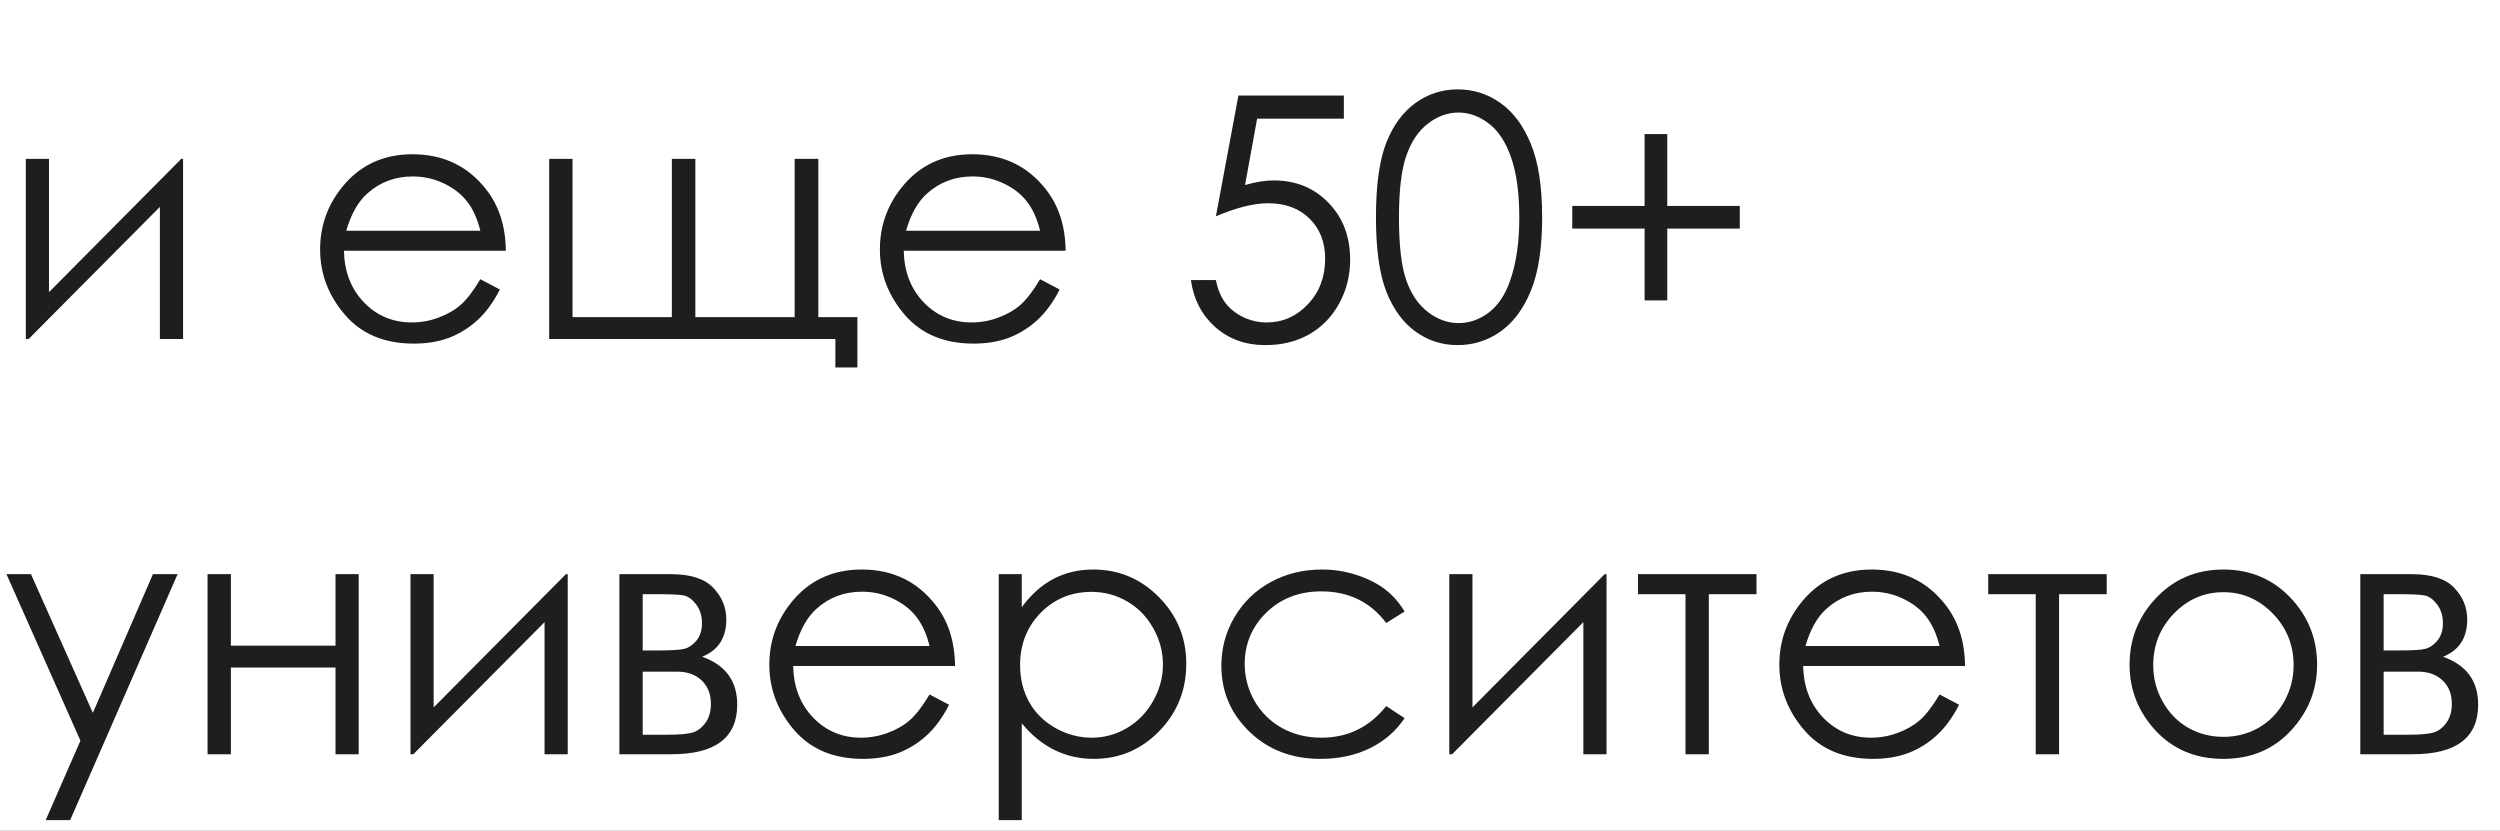 <?xml version="1.0" encoding="UTF-8"?> <svg xmlns="http://www.w3.org/2000/svg" width="295" height="98" viewBox="0 0 295 98" fill="none"><rect x="0" y="0" width="295" height="98" fill="#808080" stroke="none"/><g clip-path="url(#clip0_1_3)"><rect width="295" height="98" fill="white"></rect><path d="M5.781 18.75V34.473L21.387 18.75H21.602V40H18.867V24.414L3.379 40H3.047V18.75H5.781ZM56.68 32.949L58.984 34.16C58.229 35.645 57.357 36.842 56.367 37.754C55.378 38.665 54.264 39.362 53.027 39.844C51.79 40.312 50.391 40.547 48.828 40.547C45.365 40.547 42.656 39.414 40.703 37.148C38.75 34.87 37.773 32.298 37.773 29.434C37.773 26.738 38.6 24.336 40.254 22.227C42.35 19.544 45.156 18.203 48.672 18.203C52.292 18.203 55.182 19.577 57.344 22.324C58.88 24.264 59.661 26.686 59.688 29.59H40.586C40.638 32.064 41.426 34.095 42.949 35.684C44.473 37.259 46.354 38.047 48.594 38.047C49.675 38.047 50.723 37.858 51.738 37.48C52.767 37.103 53.639 36.602 54.355 35.977C55.072 35.352 55.846 34.342 56.68 32.949ZM56.68 27.227C56.315 25.768 55.781 24.603 55.078 23.73C54.388 22.858 53.47 22.155 52.324 21.621C51.178 21.087 49.974 20.82 48.711 20.82C46.628 20.82 44.837 21.491 43.34 22.832C42.246 23.809 41.419 25.273 40.859 27.227H56.68ZM98.574 40H64.805V18.75H67.559V37.422H79.277V18.75H82.051V37.422H93.769V18.75H96.562V37.422H101.172V43.359H98.574V40ZM122.734 32.949L125.039 34.16C124.284 35.645 123.411 36.842 122.422 37.754C121.432 38.665 120.319 39.362 119.082 39.844C117.845 40.312 116.445 40.547 114.883 40.547C111.419 40.547 108.711 39.414 106.758 37.148C104.805 34.87 103.828 32.298 103.828 29.434C103.828 26.738 104.655 24.336 106.309 22.227C108.405 19.544 111.211 18.203 114.727 18.203C118.346 18.203 121.237 19.577 123.398 22.324C124.935 24.264 125.716 26.686 125.742 29.59H106.641C106.693 32.064 107.48 34.095 109.004 35.684C110.527 37.259 112.409 38.047 114.648 38.047C115.729 38.047 116.777 37.858 117.793 37.48C118.822 37.103 119.694 36.602 120.41 35.977C121.126 35.352 121.901 34.342 122.734 32.949ZM122.734 27.227C122.37 25.768 121.836 24.603 121.133 23.73C120.443 22.858 119.525 22.155 118.379 21.621C117.233 21.087 116.029 20.82 114.766 20.82C112.682 20.82 110.892 21.491 109.395 22.832C108.301 23.809 107.474 25.273 106.914 27.227H122.734ZM158.574 11.27V14.004H148.34L146.914 21.836C148.164 21.471 149.29 21.289 150.293 21.289C152.91 21.289 155.065 22.168 156.758 23.926C158.464 25.671 159.316 27.91 159.316 30.645C159.316 32.533 158.88 34.264 158.008 35.84C157.135 37.415 155.951 38.626 154.453 39.473C152.969 40.306 151.25 40.723 149.297 40.723C146.966 40.723 145 40.013 143.398 38.594C141.797 37.161 140.84 35.312 140.527 33.047H143.477C143.698 34.154 144.069 35.052 144.59 35.742C145.124 36.432 145.827 36.992 146.699 37.422C147.585 37.839 148.509 38.047 149.473 38.047C151.361 38.047 152.982 37.331 154.336 35.898C155.69 34.466 156.367 32.676 156.367 30.527C156.367 28.587 155.755 27.012 154.531 25.801C153.307 24.59 151.673 23.984 149.629 23.984C147.936 23.984 145.885 24.499 143.477 25.527L146.133 11.27H158.574ZM162.363 25.645C162.363 21.855 162.767 18.926 163.574 16.855C164.395 14.785 165.547 13.216 167.031 12.148C168.516 11.081 170.176 10.547 172.012 10.547C173.874 10.547 175.56 11.087 177.07 12.168C178.581 13.236 179.772 14.844 180.645 16.992C181.53 19.141 181.973 22.025 181.973 25.645C181.973 29.251 181.536 32.122 180.664 34.258C179.805 36.393 178.613 38.008 177.09 39.102C175.566 40.182 173.874 40.723 172.012 40.723C170.176 40.723 168.522 40.195 167.051 39.141C165.579 38.086 164.427 36.517 163.594 34.434C162.773 32.337 162.363 29.408 162.363 25.645ZM165.078 25.703C165.078 28.945 165.365 31.4 165.938 33.066C166.523 34.72 167.383 35.977 168.516 36.836C169.648 37.695 170.846 38.125 172.109 38.125C173.385 38.125 174.577 37.708 175.684 36.875C176.79 36.029 177.63 34.766 178.203 33.086C178.919 31.042 179.277 28.581 179.277 25.703C179.277 22.812 178.958 20.449 178.32 18.613C177.682 16.764 176.797 15.417 175.664 14.57C174.544 13.711 173.359 13.281 172.109 13.281C170.833 13.281 169.635 13.711 168.516 14.57C167.396 15.417 166.543 16.673 165.957 18.34C165.371 19.994 165.078 22.448 165.078 25.703ZM194.062 24.297V15.82H196.738V24.297H205.293V26.973H196.738V35.449H194.062V26.973H185.527V24.297H194.062ZM0.762 67.75H3.652L10.957 84.117L18.047 67.75H20.957L8.281 96.773H5.391L9.492 87.398L0.762 67.75ZM39.59 78.766H27.246V89H24.492V67.75H27.246V76.188H39.59V67.75H42.324V89H39.59V78.766ZM51.172 67.75V83.473L66.777 67.75H66.992V89H64.258V73.414L48.77 89H48.438V67.75H51.172ZM79.258 89H73.086V67.75H79.16C81.478 67.75 83.144 68.284 84.16 69.352C85.189 70.419 85.703 71.669 85.703 73.102C85.703 75.263 84.753 76.728 82.852 77.496C85.612 78.473 86.992 80.354 86.992 83.141C86.992 87.047 84.414 89 79.258 89ZM75.84 70.113V76.754H77.617C79.232 76.754 80.287 76.689 80.781 76.559C81.276 76.428 81.738 76.109 82.168 75.602C82.611 75.081 82.832 74.397 82.832 73.551C82.832 72.665 82.604 71.923 82.148 71.324C81.693 70.725 81.211 70.374 80.703 70.269C80.208 70.165 79.18 70.113 77.617 70.113H75.84ZM75.84 79.254V86.695H78.769C80.15 86.695 81.133 86.611 81.719 86.441C82.318 86.259 82.826 85.875 83.242 85.289C83.672 84.703 83.887 83.961 83.887 83.062C83.887 81.904 83.522 80.979 82.793 80.289C82.064 79.599 81.1 79.254 79.902 79.254H75.84ZM109.688 81.949L111.992 83.16C111.237 84.644 110.365 85.842 109.375 86.754C108.385 87.665 107.272 88.362 106.035 88.844C104.798 89.312 103.398 89.547 101.836 89.547C98.372 89.547 95.664 88.414 93.711 86.148C91.758 83.87 90.781 81.298 90.781 78.434C90.781 75.738 91.608 73.336 93.262 71.227C95.358 68.544 98.164 67.203 101.68 67.203C105.299 67.203 108.19 68.577 110.352 71.324C111.888 73.264 112.669 75.686 112.695 78.59H93.594C93.646 81.064 94.434 83.095 95.957 84.684C97.481 86.259 99.362 87.047 101.602 87.047C102.682 87.047 103.73 86.858 104.746 86.481C105.775 86.103 106.647 85.602 107.363 84.977C108.079 84.352 108.854 83.342 109.688 81.949ZM109.688 76.227C109.323 74.768 108.789 73.603 108.086 72.731C107.396 71.858 106.478 71.155 105.332 70.621C104.186 70.087 102.982 69.82 101.719 69.82C99.635 69.82 97.845 70.491 96.348 71.832C95.254 72.809 94.427 74.273 93.867 76.227H109.688ZM117.852 67.75H120.566V71.656C121.647 70.172 122.891 69.059 124.297 68.316C125.703 67.574 127.272 67.203 129.004 67.203C132.025 67.203 134.609 68.29 136.758 70.465C138.906 72.639 139.98 75.257 139.98 78.316C139.98 81.441 138.913 84.098 136.777 86.285C134.655 88.46 132.09 89.547 129.082 89.547C127.389 89.547 125.833 89.195 124.414 88.492C122.995 87.789 121.712 86.741 120.566 85.348V96.773H117.852V67.75ZM128.789 69.84C126.419 69.84 124.421 70.667 122.793 72.32C121.178 73.974 120.371 76.031 120.371 78.492C120.371 80.107 120.729 81.559 121.445 82.848C122.174 84.137 123.21 85.159 124.551 85.914C125.905 86.669 127.331 87.047 128.828 87.047C130.299 87.047 131.68 86.669 132.969 85.914C134.271 85.146 135.306 84.078 136.074 82.711C136.842 81.344 137.227 79.912 137.227 78.414C137.227 76.904 136.842 75.471 136.074 74.117C135.319 72.763 134.297 71.715 133.008 70.973C131.719 70.217 130.312 69.84 128.789 69.84ZM165.742 72.164L163.574 73.512C161.699 71.025 159.141 69.781 155.898 69.781C153.307 69.781 151.152 70.615 149.434 72.281C147.728 73.948 146.875 75.973 146.875 78.356C146.875 79.905 147.266 81.363 148.047 82.731C148.841 84.098 149.922 85.159 151.289 85.914C152.669 86.669 154.212 87.047 155.918 87.047C159.043 87.047 161.595 85.803 163.574 83.316L165.742 84.742C164.727 86.266 163.359 87.451 161.641 88.297C159.935 89.13 157.988 89.547 155.801 89.547C152.441 89.547 149.655 88.479 147.441 86.344C145.228 84.208 144.121 81.611 144.121 78.551C144.121 76.493 144.635 74.586 145.664 72.828C146.706 71.057 148.132 69.677 149.941 68.688C151.751 67.698 153.776 67.203 156.016 67.203C157.422 67.203 158.776 67.418 160.078 67.848C161.393 68.277 162.507 68.837 163.418 69.527C164.329 70.217 165.104 71.096 165.742 72.164ZM173.75 67.75V83.473L189.355 67.75H189.57V89H186.836V73.414L171.348 89H171.016V67.75H173.75ZM193.281 67.75H207.266V70.113H201.641V89H198.887V70.113H193.281V67.75ZM228.867 81.949L231.172 83.16C230.417 84.644 229.544 85.842 228.555 86.754C227.565 87.665 226.452 88.362 225.215 88.844C223.978 89.312 222.578 89.547 221.016 89.547C217.552 89.547 214.844 88.414 212.891 86.148C210.938 83.87 209.961 81.298 209.961 78.434C209.961 75.738 210.788 73.336 212.441 71.227C214.538 68.544 217.344 67.203 220.859 67.203C224.479 67.203 227.37 68.577 229.531 71.324C231.068 73.264 231.849 75.686 231.875 78.59H212.773C212.826 81.064 213.613 83.095 215.137 84.684C216.66 86.259 218.542 87.047 220.781 87.047C221.862 87.047 222.91 86.858 223.926 86.481C224.954 86.103 225.827 85.602 226.543 84.977C227.259 84.352 228.034 83.342 228.867 81.949ZM228.867 76.227C228.503 74.768 227.969 73.603 227.266 72.731C226.576 71.858 225.658 71.155 224.512 70.621C223.366 70.087 222.161 69.82 220.898 69.82C218.815 69.82 217.025 70.491 215.527 71.832C214.434 72.809 213.607 74.273 213.047 76.227H228.867ZM234.609 67.75H248.594V70.113H242.969V89H240.215V70.113H234.609V67.75ZM262.363 67.203C265.632 67.203 268.34 68.388 270.488 70.758C272.441 72.919 273.418 75.478 273.418 78.434C273.418 81.402 272.383 84 270.312 86.227C268.255 88.44 265.605 89.547 262.363 89.547C259.108 89.547 256.445 88.44 254.375 86.227C252.318 84 251.289 81.402 251.289 78.434C251.289 75.491 252.266 72.939 254.219 70.777C256.367 68.394 259.082 67.203 262.363 67.203ZM262.363 69.879C260.098 69.879 258.151 70.719 256.523 72.398C254.896 74.078 254.082 76.109 254.082 78.492C254.082 80.029 254.453 81.461 255.195 82.789C255.938 84.117 256.94 85.146 258.203 85.875C259.466 86.591 260.853 86.949 262.363 86.949C263.874 86.949 265.26 86.591 266.523 85.875C267.786 85.146 268.789 84.117 269.531 82.789C270.273 81.461 270.645 80.029 270.645 78.492C270.645 76.109 269.824 74.078 268.184 72.398C266.556 70.719 264.616 69.879 262.363 69.879ZM284.688 89H278.516V67.75H284.59C286.908 67.75 288.574 68.284 289.59 69.352C290.618 70.419 291.133 71.669 291.133 73.102C291.133 75.263 290.182 76.728 288.281 77.496C291.042 78.473 292.422 80.354 292.422 83.141C292.422 87.047 289.844 89 284.688 89ZM281.27 70.113V76.754H283.047C284.661 76.754 285.716 76.689 286.211 76.559C286.706 76.428 287.168 76.109 287.598 75.602C288.04 75.081 288.262 74.397 288.262 73.551C288.262 72.665 288.034 71.923 287.578 71.324C287.122 70.725 286.641 70.374 286.133 70.269C285.638 70.165 284.609 70.113 283.047 70.113H281.27ZM281.27 79.254V86.695H284.199C285.579 86.695 286.562 86.611 287.148 86.441C287.747 86.259 288.255 85.875 288.672 85.289C289.102 84.703 289.316 83.961 289.316 83.062C289.316 81.904 288.952 80.979 288.223 80.289C287.493 79.599 286.53 79.254 285.332 79.254H281.27Z" fill="#1E1E1E"></path></g><defs><clipPath id="clip0_1_3"><rect width="295" height="98" fill="white"></rect></clipPath></defs></svg> 
